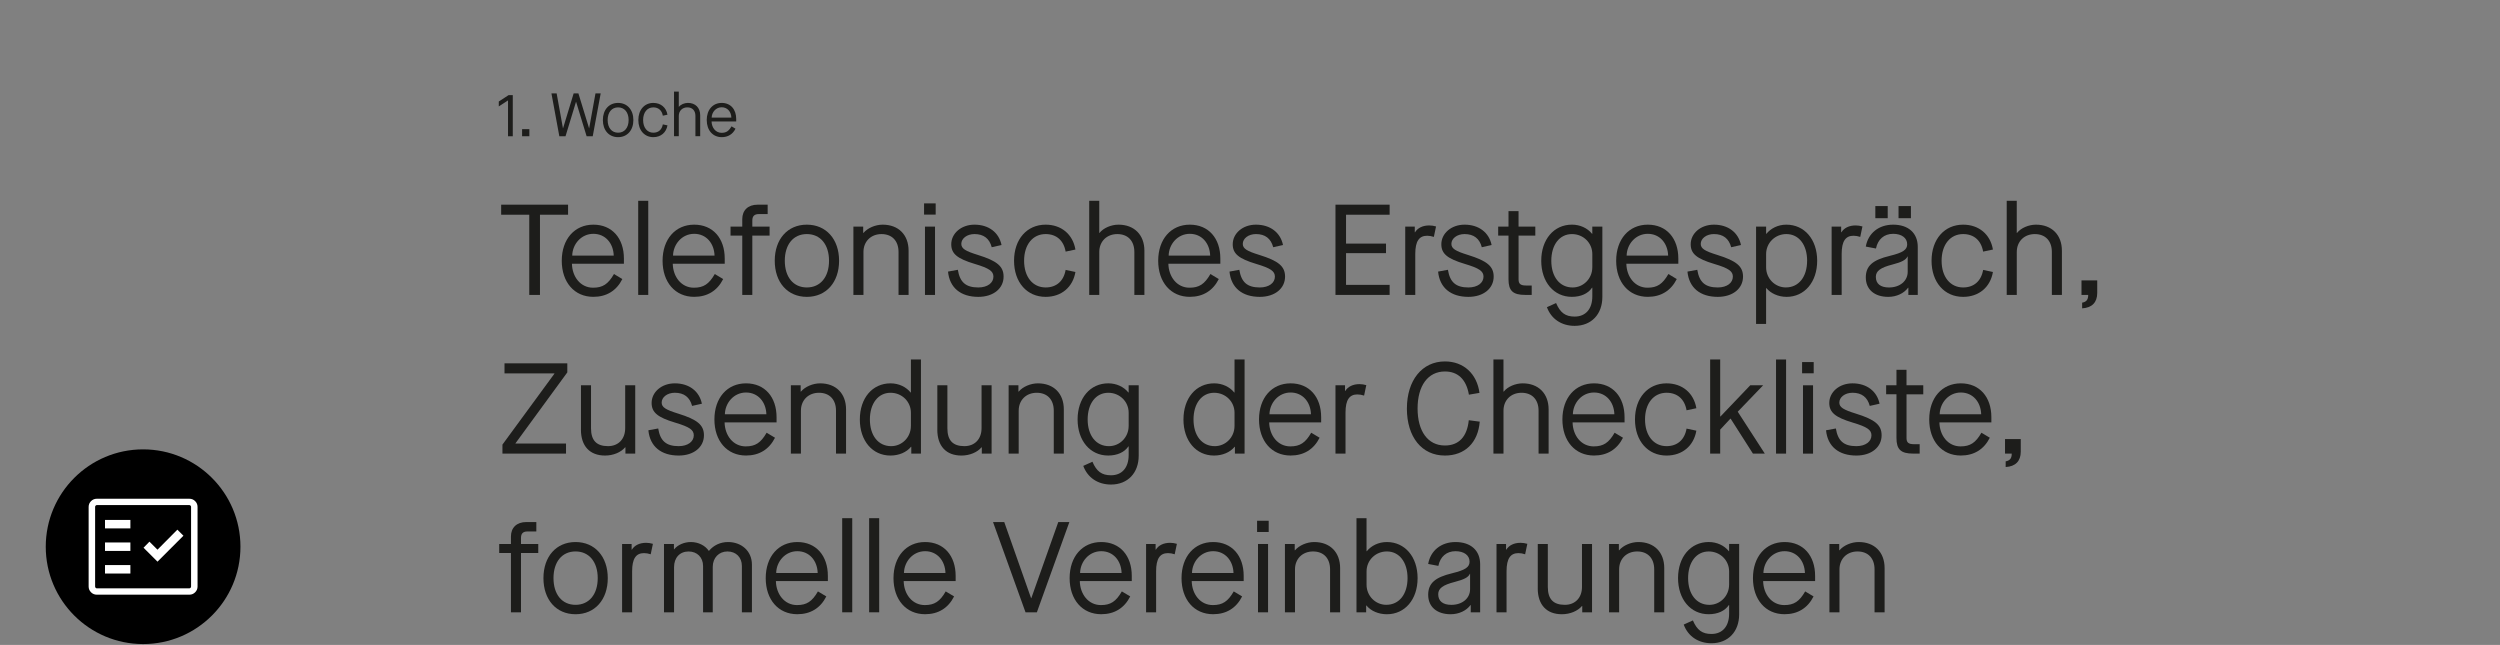 <?xml version="1.0" encoding="UTF-8"?>
<svg xmlns="http://www.w3.org/2000/svg" id="Ebene_1" viewBox="0 0 1512.4 390.17">
  <rect x="0" y="0" width="1512.4" height="390.17" fill="#808080" stroke="none"/>
  <defs>
    <style>.cls-1{fill:#fff;}.cls-2{fill:#1d1d1b;}</style>
  </defs>
  <g>
    <path class="cls-2" d="M307.33,82.42v-21.68l-5.59,3.63v-2.96l5.92-3.85h2.55v24.87h-2.89Z"></path>
    <path class="cls-2" d="M315.84,82.42v-4.29h4.4v4.29h-4.4Z"></path>
    <path class="cls-2" d="M338.37,82.42l-4.77-25.9h3.15l3.81,21.05h.07l6.4-21.05h2.89l6.44,21.05h.07l3.81-21.05h3.15l-4.81,25.9h-3.7l-6.36-20.8h-.07l-6.33,20.8h-3.74Z"></path>
    <path class="cls-2" d="M364.71,72.62c0-6.18,3.66-10.36,9.21-10.36s9.25,4.18,9.25,10.36-3.7,10.36-9.25,10.36-9.21-4.18-9.21-10.36Zm15.58,0c0-4.66-2.48-7.66-6.36-7.66s-6.33,3-6.33,7.66,2.44,7.66,6.33,7.66,6.36-3,6.36-7.66Z"></path>
    <path class="cls-2" d="M386.17,72.62c0-6.18,3.7-10.36,9.07-10.36,4.51,0,7.81,2.77,8.55,7.14l-2.81,.59c-.55-3.22-2.66-5.03-5.74-5.03-3.7,0-6.18,3.03-6.18,7.66s2.48,7.66,6.18,7.66c3.07,0,5.18-1.81,5.74-5.03l2.81,.59c-.74,4.37-4.03,7.14-8.55,7.14-5.37,0-9.07-4.18-9.07-10.36Z"></path>
    <path class="cls-2" d="M407.75,82.42v-27.01h2.89v9.21h.07c1.11-1.41,3.33-2.37,5.44-2.37,4.51,0,7.44,2.92,7.44,7.47v12.69h-2.89v-12.32c0-3.18-1.85-5.14-4.88-5.14s-5.18,2.11-5.18,5.14v12.32h-2.89Z"></path>
    <path class="cls-2" d="M427.54,72.62c0-6.18,3.66-10.36,9.07-10.36s8.77,3.92,8.77,9.73v1.48h-14.91c.07,3.74,2.44,6.88,6.07,6.88,2.78,0,4.33-1.04,6-3.92l2.41,1.44c-1.7,3.37-4.55,5.11-8.33,5.11-5.44,0-9.07-4.18-9.07-10.36Zm14.91-1.48c-.11-3.51-2.37-6.25-5.85-6.25s-5.99,2.96-6.07,6.25h11.92Z"></path>
    <path class="cls-2" d="M320.18,178.42v-48.52h-17v-6.08h40.48v6.08h-17v48.52h-6.47Z"></path>
    <path class="cls-2" d="M339.84,157.75c0-13.03,7.72-21.84,19.11-21.84s18.49,8.27,18.49,20.51v3.12h-31.44c.16,7.88,5.15,14.51,12.79,14.51,5.85,0,9.13-2.18,12.64-8.27l5.07,3.04c-3.59,7.1-9.59,10.76-17.55,10.76-11.47,0-19.11-8.81-19.11-21.84Zm31.44-3.12c-.23-7.41-4.99-13.18-12.32-13.18s-12.64,6.24-12.79,13.18h25.12Z"></path>
    <path class="cls-2" d="M386.09,178.42v-56.94h6.08v56.94h-6.08Z"></path>
    <path class="cls-2" d="M400.83,157.75c0-13.03,7.72-21.84,19.11-21.84s18.49,8.27,18.49,20.51v3.12h-31.44c.16,7.88,5.15,14.51,12.79,14.51,5.85,0,9.13-2.18,12.64-8.27l5.07,3.04c-3.59,7.1-9.59,10.76-17.55,10.76-11.47,0-19.11-8.81-19.11-21.84Zm31.44-3.12c-.23-7.41-4.99-13.18-12.32-13.18s-12.64,6.24-12.79,13.18h25.12Z"></path>
    <path class="cls-2" d="M449.04,178.42v-35.88h-7.1v-5.46h7.1v-4.52c0-5.3,3.43-8.74,9.28-8.74h6.08v5.69h-5.38c-2.65,0-3.9,1.25-3.9,3.9v3.67h10.45v5.46h-10.45v35.88h-6.08Z"></path>
    <path class="cls-2" d="M468.69,157.75c0-13.03,7.72-21.84,19.42-21.84s19.5,8.81,19.5,21.84-7.8,21.84-19.5,21.84-19.42-8.81-19.42-21.84Zm32.84,0c0-9.83-5.23-16.15-13.42-16.15s-13.34,6.32-13.34,16.15,5.15,16.15,13.34,16.15,13.42-6.32,13.42-16.15Z"></path>
    <path class="cls-2" d="M516.27,178.42v-41.34h5.93v3.82h.16c2.5-2.96,7.18-4.99,11.62-4.99,9.59,0,15.68,6.16,15.68,15.76v26.75h-6.08v-25.97c0-6.71-3.9-10.84-10.3-10.84s-10.92,4.45-10.92,10.84v25.97h-6.08Z"></path>
    <path class="cls-2" d="M559.02,129.83v-6.79h7.02v6.79h-7.02Zm.55,48.6v-41.34h6.08v41.34h-6.08Z"></path>
    <path class="cls-2" d="M573.52,164.3l5.93-1.09c1.25,7.57,4.84,10.69,12.4,10.69,5.62,0,9.13-2.81,9.13-6.55,0-3.28-2.5-5.07-11.39-7.72-10.38-3.12-14.12-6.08-14.12-11.86,0-6.55,6.01-11.86,14.04-11.86,8.66,0,14.82,4.76,16.38,12.32l-5.93,1.33c-1.4-5.23-4.84-7.96-10.45-7.96-4.6,0-7.96,2.73-7.96,5.93,0,2.89,2.5,4.37,10.06,6.71,11.54,3.59,15.52,6.86,15.52,13.1,0,7.1-6.08,12.25-15.29,12.25-10.69,0-17.39-5.54-18.33-15.29Z"></path>
    <path class="cls-2" d="M613.46,157.75c0-13.03,7.8-21.84,19.11-21.84,9.52,0,16.46,5.85,18.02,15.05l-5.93,1.25c-1.17-6.79-5.62-10.61-12.09-10.61-7.8,0-13.03,6.4-13.03,16.15s5.23,16.15,13.03,16.15c6.47,0,10.92-3.82,12.09-10.61l5.93,1.25c-1.56,9.21-8.5,15.05-18.02,15.05-11.31,0-19.11-8.81-19.11-21.84Z"></path>
    <path class="cls-2" d="M658.93,178.42v-56.94h6.08v19.42h.16c2.34-2.96,7.02-4.99,11.47-4.99,9.52,0,15.68,6.16,15.68,15.76v26.75h-6.08v-25.97c0-6.71-3.9-10.84-10.3-10.84s-10.92,4.45-10.92,10.84v25.97h-6.08Z"></path>
    <path class="cls-2" d="M700.66,157.75c0-13.03,7.72-21.84,19.11-21.84s18.49,8.27,18.49,20.51v3.12h-31.44c.16,7.88,5.15,14.51,12.79,14.51,5.85,0,9.13-2.18,12.64-8.27l5.07,3.04c-3.59,7.1-9.59,10.76-17.55,10.76-11.47,0-19.11-8.81-19.11-21.84Zm31.44-3.12c-.23-7.41-4.99-13.18-12.32-13.18s-12.64,6.24-12.79,13.18h25.12Z"></path>
    <path class="cls-2" d="M743.8,164.3l5.93-1.09c1.25,7.57,4.84,10.69,12.4,10.69,5.62,0,9.13-2.81,9.13-6.55,0-3.28-2.5-5.07-11.39-7.72-10.38-3.12-14.12-6.08-14.12-11.86,0-6.55,6.01-11.86,14.04-11.86,8.66,0,14.82,4.76,16.38,12.32l-5.93,1.33c-1.4-5.23-4.84-7.96-10.45-7.96-4.6,0-7.96,2.73-7.96,5.93,0,2.89,2.5,4.37,10.06,6.71,11.54,3.59,15.52,6.86,15.52,13.1,0,7.1-6.08,12.25-15.29,12.25-10.69,0-17.39-5.54-18.33-15.29Z"></path>
    <path class="cls-2" d="M807.91,178.42v-54.6h32.76v6.08h-26.37v17.47h24.18v5.77h-24.18v19.19h26.37v6.08h-32.76Z"></path>
    <path class="cls-2" d="M850.11,178.42v-41.34h5.77v3.43h.16c1.56-2.57,4.6-4.13,8.58-4.13,1.48,0,2.73,.23,4.13,.62l-1.33,6.32c-1.48-.47-2.65-.7-4.06-.7-4.76,0-7.18,3.2-7.18,11v24.8h-6.08Z"></path>
    <path class="cls-2" d="M870,164.3l5.93-1.09c1.25,7.57,4.84,10.69,12.4,10.69,5.62,0,9.13-2.81,9.13-6.55,0-3.28-2.5-5.07-11.39-7.72-10.38-3.12-14.12-6.08-14.12-11.86,0-6.55,6.01-11.86,14.04-11.86,8.66,0,14.82,4.76,16.38,12.32l-5.93,1.33c-1.4-5.23-4.84-7.96-10.45-7.96-4.6,0-7.96,2.73-7.96,5.93,0,2.89,2.5,4.37,10.06,6.71,11.54,3.59,15.52,6.86,15.52,13.1,0,7.1-6.08,12.25-15.29,12.25-10.69,0-17.39-5.54-18.33-15.29Z"></path>
    <path class="cls-2" d="M928.81,142.54h-10.14v26.44c0,2.65,1.09,3.74,4.52,3.74h3.43v5.69h-3.9c-7.49,0-10.14-2.5-10.14-9.52v-26.36h-6.24v-5.46h6.24v-9.36h6.08v9.36h10.14v5.46Z"></path>
    <path class="cls-2" d="M935.83,185.83l5.54-2.5c2.5,5.85,5.62,8.19,11.23,8.19,6.71,0,10.69-4.68,10.69-12.25v-5.23h-.16c-2.42,3.59-6.79,5.54-12.25,5.54-10.92,0-18.49-9.05-18.49-21.84s7.57-21.84,18.56-21.84c4.84,0,9.36,2.03,12.17,5.54h.16v-4.37h6.08v42.59c0,10.45-6.63,17.47-16.77,17.47-7.96,0-14.2-4.21-16.77-11.31Zm27.46-24.1v-8.03c0-6.71-5.38-12.09-12.33-12.09-7.49,0-12.48,6.47-12.48,16.15s5.07,16.15,12.87,16.15c6.63,0,11.93-5.46,11.93-12.17Z"></path>
    <path class="cls-2" d="M977.72,157.75c0-13.03,7.72-21.84,19.11-21.84s18.49,8.27,18.49,20.51v3.12h-31.44c.16,7.88,5.15,14.51,12.79,14.51,5.85,0,9.13-2.18,12.64-8.27l5.07,3.04c-3.59,7.1-9.59,10.76-17.55,10.76-11.47,0-19.11-8.81-19.11-21.84Zm31.44-3.12c-.23-7.41-4.99-13.18-12.32-13.18s-12.64,6.24-12.79,13.18h25.12Z"></path>
    <path class="cls-2" d="M1020.85,164.3l5.93-1.09c1.25,7.57,4.84,10.69,12.4,10.69,5.62,0,9.13-2.81,9.13-6.55,0-3.28-2.5-5.07-11.39-7.72-10.38-3.12-14.12-6.08-14.12-11.86,0-6.55,6.01-11.86,14.04-11.86,8.66,0,14.82,4.76,16.38,12.32l-5.93,1.33c-1.4-5.23-4.84-7.96-10.45-7.96-4.6,0-7.96,2.73-7.96,5.93,0,2.89,2.5,4.37,10.06,6.71,11.54,3.59,15.52,6.86,15.52,13.1,0,7.1-6.08,12.25-15.29,12.25-10.69,0-17.39-5.54-18.33-15.29Z"></path>
    <path class="cls-2" d="M1062.35,195.97v-58.89h6.08v4.37h.16c2.65-3.28,7.02-5.54,12.09-5.54,10.92,0,18.64,8.89,18.64,21.84s-7.72,21.84-18.49,21.84c-5.15,0-9.67-2.18-12.25-5.3h-.16v21.68h-6.08Zm30.89-38.22c0-9.75-5.07-16.15-12.56-16.15-6.86,0-12.25,5.38-12.25,12.09v8.03c0,6.79,5.38,12.17,11.93,12.17,7.8,0,12.87-6.4,12.87-16.15Z"></path>
    <path class="cls-2" d="M1108.06,178.42v-41.34h5.77v3.43h.16c1.56-2.57,4.6-4.13,8.58-4.13,1.48,0,2.73,.23,4.13,.62l-1.33,6.32c-1.48-.47-2.65-.7-4.06-.7-4.76,0-7.18,3.2-7.18,11v24.8h-6.08Z"></path>
    <path class="cls-2" d="M1128.73,167.89c0-7.02,4.13-10.61,14.51-13.1,7.96-1.95,10.53-3.67,10.53-7.02,0-3.82-3.35-6.32-8.5-6.32-5.46,0-9.28,3.35-10.38,8.89l-6.16-1.17c1.4-8.11,7.88-13.26,16.54-13.26,9.28,0,14.9,5.15,14.9,13.42v29.09h-5.69v-4.37h-.16c-2.5,3.43-7.02,5.54-12.01,5.54-8.35,0-13.57-4.52-13.57-11.7Zm5.77-35.88v-7.33h7.49v7.33h-7.49Zm19.58,32.45v-9.28h-.16c-.86,2.03-3.51,3.43-9.05,4.84-7.25,1.87-10.06,3.9-10.06,7.49,0,4.13,2.81,6.4,7.96,6.4,6.63,0,11.31-3.98,11.31-9.44Zm-5.54-32.45v-7.33h7.49v7.33h-7.49Z"></path>
    <path class="cls-2" d="M1168.51,157.75c0-13.03,7.8-21.84,19.11-21.84,9.52,0,16.46,5.85,18.02,15.05l-5.93,1.25c-1.17-6.79-5.62-10.61-12.09-10.61-7.8,0-13.03,6.4-13.03,16.15s5.23,16.15,13.03,16.15c6.47,0,10.92-3.82,12.09-10.61l5.93,1.25c-1.56,9.21-8.5,15.05-18.02,15.05-11.31,0-19.11-8.81-19.11-21.84Z"></path>
    <path class="cls-2" d="M1213.98,178.42v-56.94h6.08v19.42h.16c2.34-2.96,7.02-4.99,11.47-4.99,9.52,0,15.68,6.16,15.68,15.76v26.75h-6.08v-25.97c0-6.71-3.9-10.84-10.3-10.84s-10.92,4.45-10.92,10.84v25.97h-6.08Z"></path>
    <path class="cls-2" d="M1259.61,183.1c2.57-.47,3.67-1.79,3.67-4.68h-4.06v-8.81h9.52v7.64c0,5.69-3.2,8.97-9.13,9.28v-3.43Z"></path>
    <path class="cls-2" d="M303.96,274.42v-5.46l31.44-42.9v-.16h-30.19v-6.08h37.99v5.46l-31.36,42.9v.16h30.58v6.08h-38.46Z"></path>
    <path class="cls-2" d="M351.46,259.91v-26.83h6.08v25.98c0,7.33,3.28,10.84,10.3,10.84,6.32,0,10.37-4.37,10.37-10.84v-25.98h6.08v41.34h-5.93v-3.82h-.16c-2.57,3.04-7.18,4.99-12.17,4.99-9.2,0-14.59-5.69-14.59-15.68Z"></path>
    <path class="cls-2" d="M392.25,260.3l5.93-1.09c1.25,7.57,4.84,10.69,12.4,10.69,5.62,0,9.13-2.81,9.13-6.55,0-3.28-2.5-5.07-11.39-7.72-10.38-3.12-14.12-6.08-14.12-11.86,0-6.55,6.01-11.86,14.04-11.86,8.66,0,14.82,4.76,16.38,12.32l-5.93,1.33c-1.4-5.23-4.84-7.96-10.45-7.96-4.6,0-7.96,2.73-7.96,5.93,0,2.89,2.5,4.37,10.06,6.71,11.54,3.59,15.52,6.86,15.52,13.1,0,7.1-6.08,12.25-15.29,12.25-10.69,0-17.39-5.54-18.33-15.29Z"></path>
    <path class="cls-2" d="M432.19,253.75c0-13.03,7.72-21.84,19.11-21.84s18.49,8.27,18.49,20.51v3.12h-31.44c.16,7.88,5.15,14.51,12.79,14.51,5.85,0,9.13-2.18,12.64-8.27l5.07,3.04c-3.59,7.1-9.59,10.76-17.55,10.76-11.47,0-19.11-8.81-19.11-21.84Zm31.44-3.12c-.23-7.41-4.99-13.18-12.32-13.18s-12.64,6.24-12.79,13.18h25.12Z"></path>
    <path class="cls-2" d="M478.44,274.42v-41.34h5.93v3.82h.16c2.5-2.96,7.18-4.99,11.62-4.99,9.59,0,15.68,6.16,15.68,15.76v26.75h-6.08v-25.97c0-6.71-3.9-10.84-10.3-10.84s-10.92,4.45-10.92,10.84v25.97h-6.08Z"></path>
    <path class="cls-2" d="M520.17,253.75c0-12.95,7.64-21.84,18.56-21.84,5.15,0,9.52,2.26,12.17,5.54h.16v-19.97h6.08v56.94h-5.85v-4.13h-.16c-2.73,3.35-7.33,5.3-12.48,5.3-10.84,0-18.49-8.89-18.49-21.84Zm30.89,3.98v-8.03c0-6.71-5.38-12.09-12.33-12.09-7.41,0-12.48,6.4-12.48,16.15s5.07,16.15,12.87,16.15c6.55,0,11.93-5.38,11.93-12.17Z"></path>
    <path class="cls-2" d="M567.05,259.91v-26.83h6.08v25.98c0,7.33,3.28,10.84,10.3,10.84,6.32,0,10.37-4.37,10.37-10.84v-25.98h6.08v41.34h-5.93v-3.82h-.16c-2.57,3.04-7.18,4.99-12.17,4.99-9.2,0-14.59-5.69-14.59-15.68Z"></path>
    <path class="cls-2" d="M610.18,274.42v-41.34h5.93v3.82h.16c2.5-2.96,7.18-4.99,11.62-4.99,9.59,0,15.68,6.16,15.68,15.76v26.75h-6.08v-25.97c0-6.71-3.9-10.84-10.3-10.84s-10.92,4.45-10.92,10.84v25.97h-6.08Z"></path>
    <path class="cls-2" d="M655.34,281.83l5.54-2.5c2.5,5.85,5.62,8.19,11.23,8.19,6.71,0,10.69-4.68,10.69-12.25v-5.23h-.16c-2.42,3.59-6.79,5.54-12.25,5.54-10.92,0-18.49-9.05-18.49-21.84s7.57-21.84,18.56-21.84c4.84,0,9.36,2.03,12.17,5.54h.16v-4.37h6.08v42.59c0,10.45-6.63,17.47-16.77,17.47-7.96,0-14.2-4.21-16.77-11.31Zm27.46-24.1v-8.03c0-6.71-5.38-12.09-12.33-12.09-7.49,0-12.48,6.47-12.48,16.15s5.07,16.15,12.87,16.15c6.63,0,11.93-5.46,11.93-12.17Z"></path>
    <path class="cls-2" d="M715.95,253.75c0-12.95,7.64-21.84,18.56-21.84,5.15,0,9.52,2.26,12.17,5.54h.16v-19.97h6.08v56.94h-5.85v-4.13h-.16c-2.73,3.35-7.33,5.3-12.48,5.3-10.84,0-18.49-8.89-18.49-21.84Zm30.89,3.98v-8.03c0-6.71-5.38-12.09-12.33-12.09-7.41,0-12.48,6.4-12.48,16.15s5.07,16.15,12.87,16.15c6.55,0,11.93-5.38,11.93-12.17Z"></path>
    <path class="cls-2" d="M761.65,253.75c0-13.03,7.72-21.84,19.11-21.84s18.49,8.27,18.49,20.51v3.12h-31.44c.16,7.88,5.15,14.51,12.79,14.51,5.85,0,9.13-2.18,12.64-8.27l5.07,3.04c-3.59,7.1-9.59,10.76-17.55,10.76-11.47,0-19.11-8.81-19.11-21.84Zm31.44-3.12c-.23-7.41-4.99-13.18-12.32-13.18s-12.64,6.24-12.79,13.18h25.12Z"></path>
    <path class="cls-2" d="M807.91,274.42v-41.34h5.77v3.43h.16c1.56-2.57,4.6-4.13,8.58-4.13,1.48,0,2.73,.23,4.13,.62l-1.33,6.32c-1.48-.47-2.65-.7-4.06-.7-4.76,0-7.18,3.2-7.18,11v24.8h-6.08Z"></path>
    <path class="cls-2" d="M851.12,247.12c0-17.08,9.21-28.47,23.01-28.47,11.23,0,19.34,7.41,20.9,19.03l-6.4,1.09c-1.56-9.13-6.55-14.04-14.51-14.04-10.22,0-16.54,8.58-16.54,22.39s6.24,22.39,16.54,22.39c8.42,0,13.42-5.3,14.43-15.29l6.63,.86c-1.01,12.71-8.97,20.51-21.06,20.51-13.96,0-23.01-11.15-23.01-28.47Z"></path>
    <path class="cls-2" d="M903.46,274.42v-56.94h6.08v19.42h.16c2.34-2.96,7.02-4.99,11.47-4.99,9.52,0,15.68,6.16,15.68,15.76v26.75h-6.08v-25.97c0-6.71-3.9-10.84-10.3-10.84s-10.92,4.45-10.92,10.84v25.97h-6.08Z"></path>
    <path class="cls-2" d="M945.19,253.75c0-13.03,7.72-21.84,19.11-21.84s18.49,8.27,18.49,20.51v3.12h-31.44c.16,7.88,5.15,14.51,12.79,14.51,5.85,0,9.13-2.18,12.64-8.27l5.07,3.04c-3.59,7.1-9.59,10.76-17.55,10.76-11.47,0-19.11-8.81-19.11-21.84Zm31.44-3.12c-.23-7.41-4.99-13.18-12.32-13.18s-12.64,6.24-12.79,13.18h25.12Z"></path>
    <path class="cls-2" d="M989.1,253.75c0-13.03,7.8-21.84,19.11-21.84,9.52,0,16.46,5.85,18.02,15.05l-5.93,1.25c-1.17-6.79-5.62-10.61-12.09-10.61-7.8,0-13.03,6.4-13.03,16.15s5.23,16.15,13.03,16.15c6.47,0,10.92-3.82,12.09-10.61l5.93,1.25c-1.56,9.21-8.5,15.05-18.02,15.05-11.31,0-19.11-8.81-19.11-21.84Z"></path>
    <path class="cls-2" d="M1034.57,274.42v-56.94h6.08v34.48h.16l18.02-18.88h7.8l-15.37,15.99,16.38,25.35h-7.18l-13.49-21.14h-.16l-6.16,6.63v14.51h-6.08Z"></path>
    <path class="cls-2" d="M1074.43,274.42v-56.94h6.08v56.94h-6.08Z"></path>
    <path class="cls-2" d="M1090.19,225.83v-6.79h7.02v6.79h-7.02Zm.55,48.6v-41.34h6.08v41.34h-6.08Z"></path>
    <path class="cls-2" d="M1104.69,260.3l5.93-1.09c1.25,7.57,4.84,10.69,12.4,10.69,5.62,0,9.13-2.81,9.13-6.55,0-3.28-2.5-5.07-11.39-7.72-10.38-3.12-14.12-6.08-14.12-11.86,0-6.55,6.01-11.86,14.04-11.86,8.66,0,14.82,4.76,16.38,12.32l-5.93,1.33c-1.4-5.23-4.84-7.96-10.45-7.96-4.6,0-7.96,2.73-7.96,5.93,0,2.89,2.5,4.37,10.06,6.71,11.54,3.59,15.52,6.86,15.52,13.1,0,7.1-6.08,12.25-15.29,12.25-10.69,0-17.39-5.54-18.33-15.29Z"></path>
    <path class="cls-2" d="M1163.51,238.54h-10.14v26.44c0,2.65,1.09,3.74,4.52,3.74h3.43v5.69h-3.9c-7.49,0-10.14-2.5-10.14-9.52v-26.36h-6.24v-5.46h6.24v-9.36h6.08v9.36h10.14v5.46Z"></path>
    <path class="cls-2" d="M1167.1,253.75c0-13.03,7.72-21.84,19.11-21.84s18.49,8.27,18.49,20.51v3.12h-31.44c.16,7.88,5.15,14.51,12.79,14.51,5.85,0,9.13-2.18,12.64-8.27l5.07,3.04c-3.59,7.1-9.59,10.76-17.55,10.76-11.47,0-19.11-8.81-19.11-21.84Zm31.44-3.12c-.23-7.41-4.99-13.18-12.32-13.18s-12.64,6.24-12.79,13.18h25.12Z"></path>
    <path class="cls-2" d="M1213.35,279.1c2.57-.47,3.67-1.79,3.67-4.68h-4.06v-8.81h9.52v7.64c0,5.69-3.2,8.97-9.13,9.28v-3.43Z"></path>
    <path class="cls-2" d="M309.1,370.42v-35.88h-7.1v-5.46h7.1v-4.52c0-5.3,3.43-8.74,9.28-8.74h6.08v5.69h-5.38c-2.65,0-3.9,1.25-3.9,3.9v3.67h10.45v5.46h-10.45v35.88h-6.08Z"></path>
    <path class="cls-2" d="M328.76,349.75c0-13.03,7.72-21.84,19.42-21.84s19.5,8.81,19.5,21.84-7.8,21.84-19.5,21.84-19.42-8.81-19.42-21.84Zm32.84,0c0-9.83-5.23-16.15-13.42-16.15s-13.34,6.32-13.34,16.15,5.15,16.15,13.34,16.15,13.42-6.32,13.42-16.15Z"></path>
    <path class="cls-2" d="M376.34,370.42v-41.34h5.77v3.43h.16c1.56-2.57,4.6-4.13,8.58-4.13,1.48,0,2.73,.23,4.13,.62l-1.33,6.32c-1.48-.47-2.65-.7-4.06-.7-4.76,0-7.18,3.2-7.18,11v24.8h-6.08Z"></path>
    <path class="cls-2" d="M401.69,370.42v-41.34h6.01v3.2h.16c2.18-2.73,6.16-4.37,10.06-4.37,4.68,0,8.74,2.18,10.84,5.3h.16c2.81-3.35,6.86-5.3,11.54-5.3,7.88,0,14.43,5.23,14.43,13.73v28.78h-6.08v-28c0-5.3-3.59-8.81-8.74-8.81s-8.89,3.82-8.89,9.36v27.46h-5.85v-28c0-5.3-3.67-8.81-8.74-8.81-5.38,0-8.81,3.82-8.81,9.44v27.38h-6.08Z"></path>
    <path class="cls-2" d="M463.23,349.75c0-13.03,7.72-21.84,19.11-21.84s18.49,8.27,18.49,20.51v3.12h-31.44c.16,7.88,5.15,14.51,12.79,14.51,5.85,0,9.13-2.18,12.64-8.27l5.07,3.04c-3.59,7.1-9.59,10.76-17.55,10.76-11.47,0-19.11-8.81-19.11-21.84Zm31.44-3.12c-.23-7.41-4.99-13.18-12.32-13.18s-12.64,6.24-12.79,13.18h25.12Z"></path>
    <path class="cls-2" d="M509.49,370.42v-56.94h6.08v56.94h-6.08Z"></path>
    <path class="cls-2" d="M525.79,370.42v-56.94h6.08v56.94h-6.08Z"></path>
    <path class="cls-2" d="M540.53,349.75c0-13.03,7.72-21.84,19.11-21.84s18.49,8.27,18.49,20.51v3.12h-31.44c.16,7.88,5.15,14.51,12.79,14.51,5.85,0,9.13-2.18,12.64-8.27l5.07,3.04c-3.59,7.1-9.59,10.76-17.55,10.76-11.47,0-19.11-8.81-19.11-21.84Zm31.44-3.12c-.23-7.41-4.99-13.18-12.32-13.18s-12.64,6.24-12.79,13.18h25.12Z"></path>
    <path class="cls-2" d="M620.4,370.42l-19.66-54.6h6.79l16.22,46.02h.16l16.3-46.02h6.71l-19.66,54.6h-6.86Z"></path>
    <path class="cls-2" d="M647.08,349.75c0-13.03,7.72-21.84,19.11-21.84s18.49,8.27,18.49,20.51v3.12h-31.44c.16,7.88,5.15,14.51,12.79,14.51,5.85,0,9.13-2.18,12.64-8.27l5.07,3.04c-3.59,7.1-9.59,10.76-17.55,10.76-11.47,0-19.11-8.81-19.11-21.84Zm31.44-3.12c-.23-7.41-4.99-13.18-12.32-13.18s-12.64,6.24-12.79,13.18h25.12Z"></path>
    <path class="cls-2" d="M693.33,370.42v-41.34h5.77v3.43h.16c1.56-2.57,4.6-4.13,8.58-4.13,1.48,0,2.73,.23,4.13,.62l-1.33,6.32c-1.48-.47-2.65-.7-4.06-.7-4.76,0-7.18,3.2-7.18,11v24.8h-6.08Z"></path>
    <path class="cls-2" d="M714.78,349.75c0-13.03,7.72-21.84,19.11-21.84s18.49,8.27,18.49,20.51v3.12h-31.44c.16,7.88,5.15,14.51,12.79,14.51,5.85,0,9.13-2.18,12.64-8.27l5.07,3.04c-3.59,7.1-9.59,10.76-17.55,10.76-11.47,0-19.11-8.81-19.11-21.84Zm31.44-3.12c-.23-7.41-4.99-13.18-12.32-13.18s-12.64,6.24-12.79,13.18h25.12Z"></path>
    <path class="cls-2" d="M760.49,321.83v-6.79h7.02v6.79h-7.02Zm.55,48.6v-41.34h6.08v41.34h-6.08Z"></path>
    <path class="cls-2" d="M777.33,370.42v-41.34h5.93v3.82h.16c2.5-2.96,7.18-4.99,11.62-4.99,9.59,0,15.68,6.16,15.68,15.76v26.75h-6.08v-25.97c0-6.71-3.9-10.84-10.3-10.84s-10.92,4.45-10.92,10.84v25.97h-6.08Z"></path>
    <path class="cls-2" d="M826.63,366.29h-.16v4.13h-5.85v-56.94h6.08v19.97h.16c2.65-3.28,7.02-5.54,12.17-5.54,10.84,0,18.56,8.89,18.56,21.84s-7.72,21.84-18.56,21.84c-5.07,0-9.67-1.95-12.4-5.3Zm24.88-16.54c0-9.75-5.07-16.15-12.48-16.15-6.94,0-12.32,5.38-12.32,12.09v8.03c0,6.79,5.38,12.17,11.93,12.17,7.8,0,12.87-6.4,12.87-16.15Z"></path>
    <path class="cls-2" d="M863.99,359.89c0-7.02,4.13-10.61,14.51-13.1,7.96-1.95,10.53-3.67,10.53-7.02,0-3.82-3.35-6.32-8.5-6.32-5.46,0-9.28,3.35-10.38,8.89l-6.16-1.17c1.4-8.11,7.88-13.26,16.54-13.26,9.28,0,14.9,5.15,14.9,13.42v29.09h-5.69v-4.37h-.16c-2.5,3.43-7.02,5.54-12.01,5.54-8.35,0-13.57-4.52-13.57-11.7Zm25.35-3.43v-9.28h-.16c-.86,2.03-3.51,3.43-9.05,4.84-7.25,1.87-10.06,3.9-10.06,7.49,0,4.13,2.81,6.4,7.96,6.4,6.63,0,11.31-3.98,11.31-9.44Z"></path>
    <path class="cls-2" d="M905.33,370.42v-41.34h5.77v3.43h.16c1.56-2.57,4.6-4.13,8.58-4.13,1.48,0,2.73,.23,4.13,.62l-1.33,6.32c-1.48-.47-2.65-.7-4.06-.7-4.76,0-7.18,3.2-7.18,11v24.8h-6.08Z"></path>
    <path class="cls-2" d="M930.29,355.91v-26.83h6.08v25.98c0,7.33,3.28,10.84,10.3,10.84,6.32,0,10.37-4.37,10.37-10.84v-25.98h6.08v41.34h-5.93v-3.82h-.16c-2.57,3.04-7.18,4.99-12.17,4.99-9.2,0-14.59-5.69-14.59-15.68Z"></path>
    <path class="cls-2" d="M973.42,370.42v-41.34h5.93v3.82h.16c2.5-2.96,7.18-4.99,11.62-4.99,9.59,0,15.68,6.16,15.68,15.76v26.75h-6.08v-25.97c0-6.71-3.9-10.84-10.3-10.84s-10.92,4.45-10.92,10.84v25.97h-6.08Z"></path>
    <path class="cls-2" d="M1018.59,377.83l5.54-2.5c2.5,5.85,5.62,8.19,11.23,8.19,6.71,0,10.69-4.68,10.69-12.25v-5.23h-.16c-2.42,3.59-6.79,5.54-12.25,5.54-10.92,0-18.49-9.05-18.49-21.84s7.57-21.84,18.56-21.84c4.84,0,9.36,2.03,12.17,5.54h.16v-4.37h6.08v42.59c0,10.45-6.63,17.47-16.77,17.47-7.96,0-14.2-4.21-16.77-11.31Zm27.46-24.1v-8.03c0-6.71-5.38-12.09-12.33-12.09-7.49,0-12.48,6.47-12.48,16.15s5.07,16.15,12.87,16.15c6.63,0,11.93-5.46,11.93-12.17Z"></path>
    <path class="cls-2" d="M1060.47,349.75c0-13.03,7.72-21.84,19.11-21.84s18.49,8.27,18.49,20.51v3.12h-31.44c.16,7.88,5.15,14.51,12.79,14.51,5.85,0,9.13-2.18,12.64-8.27l5.07,3.04c-3.59,7.1-9.59,10.76-17.55,10.76-11.47,0-19.11-8.81-19.11-21.84Zm31.44-3.12c-.23-7.41-4.99-13.18-12.32-13.18s-12.64,6.24-12.79,13.18h25.12Z"></path>
    <path class="cls-2" d="M1106.72,370.42v-41.34h5.93v3.82h.16c2.5-2.96,7.18-4.99,11.62-4.99,9.59,0,15.68,6.16,15.68,15.76v26.75h-6.08v-25.97c0-6.71-3.9-10.84-10.3-10.84s-10.92,4.45-10.92,10.84v25.97h-6.08Z"></path>
  </g>
  <g>
    <circle cx="86.57" cy="330.74" r="58.89"></circle>
    <path class="cls-1" d="M58.57,359.76c-1.37,0-2.53-.48-3.5-1.45-.97-.97-1.45-2.13-1.45-3.5v-48.14c0-1.37,.48-2.53,1.45-3.5,.97-.97,2.13-1.45,3.5-1.45h55.99c1.37,0,2.53,.48,3.5,1.45,.97,.97,1.45,2.13,1.45,3.5v48.14c0,1.37-.48,2.53-1.45,3.5-.97,.97-2.13,1.45-3.5,1.45H58.57Zm0-3.84h55.99c.28,0,.53-.11,.73-.34,.2-.23,.3-.48,.3-.77v-48.14c0-.28-.1-.54-.3-.77-.2-.23-.44-.34-.73-.34H58.57c-.28,0-.53,.11-.73,.34-.2,.23-.3,.48-.3,.77v48.14c0,.28,.1,.54,.3,.77,.2,.23,.44,.34,.73,.34Zm4.95-8.96h15.36v-5.12h-15.36v5.12Zm31.75-7.17l15.7-15.7-3.67-3.67-12.03,12.12-4.86-4.86-3.58,3.67,8.45,8.45Zm-31.75-6.49h15.36v-5.12h-15.36v5.12Zm0-13.66h15.36v-5.12h-15.36v5.12Zm-5.97,36.27v0Z"></path>
  </g>
</svg>
